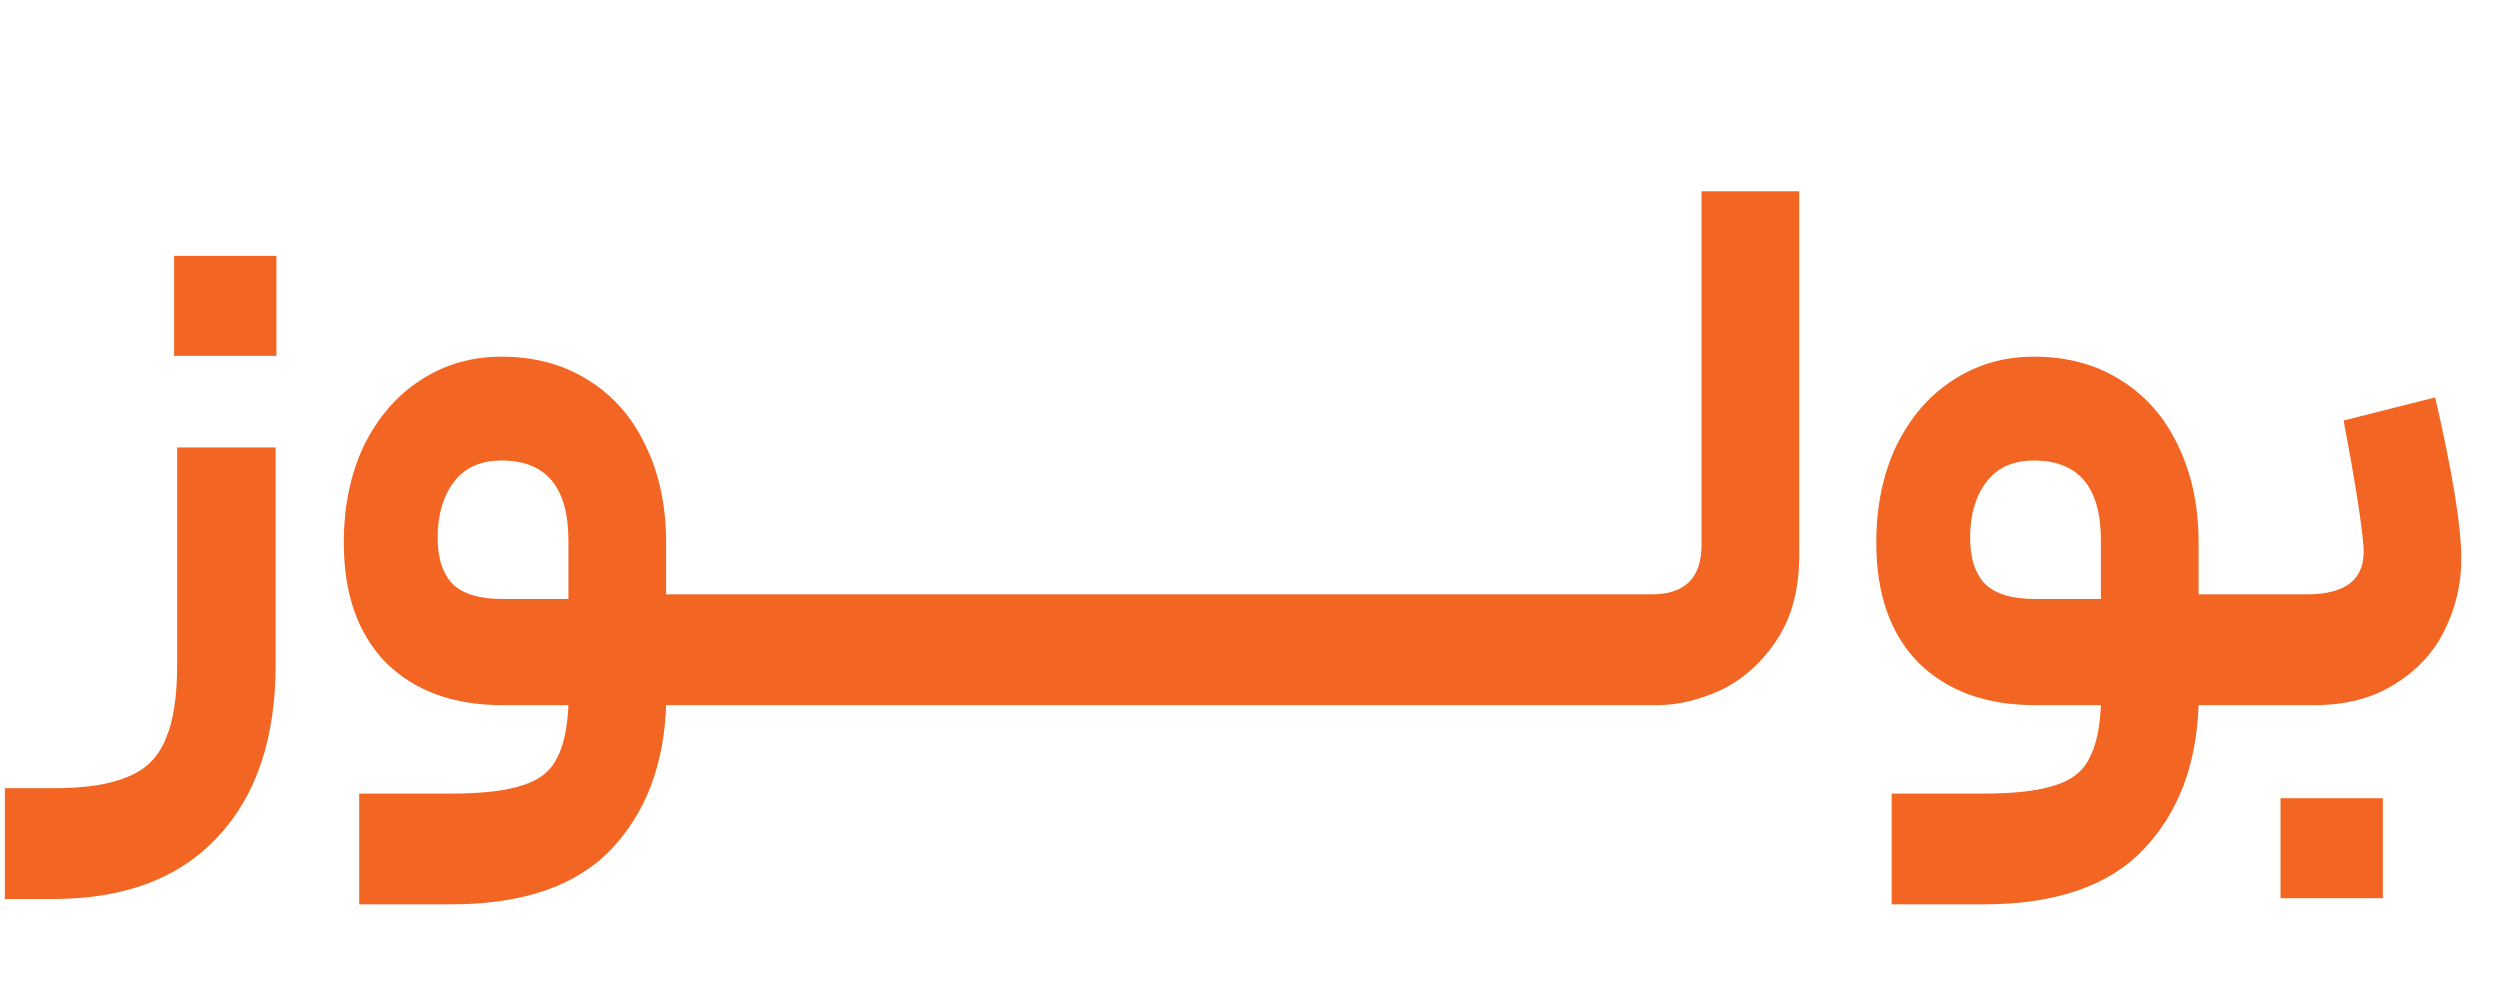 <svg width="78" height="31" viewBox="0 0 78 31" fill="none" xmlns="http://www.w3.org/2000/svg">
<path d="M8.6 13.96V20.728C8.6 23.032 8 24.824 6.8 26.104C5.6 27.4 3.888 28.048 1.664 28.048H0.152V24.592H1.664C2.672 24.592 3.448 24.472 3.992 24.232C4.552 24.008 4.944 23.616 5.168 23.056C5.408 22.512 5.528 21.736 5.528 20.728V13.96H8.6ZM5.432 7.984H8.624V11.104H5.432V7.984ZM14.063 24.76C15.055 24.76 15.807 24.672 16.319 24.496C16.831 24.336 17.183 24.056 17.375 23.656C17.583 23.272 17.703 22.72 17.735 22H15.671C14.151 22 12.943 21.56 12.047 20.68C11.167 19.784 10.727 18.536 10.727 16.936C10.727 15.8 10.935 14.792 11.351 13.912C11.783 13.032 12.367 12.352 13.103 11.872C13.855 11.376 14.703 11.128 15.647 11.128C16.671 11.128 17.567 11.368 18.335 11.848C19.119 12.328 19.719 13.008 20.135 13.888C20.567 14.768 20.783 15.784 20.783 16.936V18.544H22.103L22.295 20.296L22.103 22H20.783C20.719 23.872 20.143 25.376 19.055 26.512C17.967 27.648 16.303 28.216 14.063 28.216H11.207V24.76H14.063ZM13.655 16.768C13.655 17.424 13.815 17.912 14.135 18.232C14.455 18.536 14.967 18.688 15.671 18.688H17.735V16.864C17.735 15.2 17.039 14.368 15.647 14.368C14.991 14.368 14.495 14.592 14.159 15.04C13.823 15.488 13.655 16.064 13.655 16.768ZM21.853 18.544H26.869L27.061 20.224L26.869 22H21.853V18.544ZM26.61 18.544H31.627L31.819 20.224L31.627 22H26.61V18.544ZM31.368 18.544H36.384L36.576 20.224L36.384 22H31.368V18.544ZM36.126 18.544H41.142L41.334 20.224L41.142 22H36.126V18.544ZM40.884 18.544H45.9L46.092 20.224L45.9 22H40.884V18.544ZM45.642 18.544H50.658L50.85 20.224L50.658 22H45.642V18.544ZM56.136 17.32C56.136 18.376 55.904 19.256 55.44 19.96C54.975 20.664 54.4 21.184 53.712 21.52C53.023 21.84 52.352 22 51.696 22H50.4V18.544H51.528C52.568 18.544 53.087 18.032 53.087 17.008V5.968H56.136V17.32ZM61.876 24.76C62.868 24.76 63.62 24.672 64.132 24.496C64.644 24.336 64.996 24.056 65.188 23.656C65.396 23.272 65.516 22.72 65.548 22H63.484C61.964 22 60.756 21.56 59.86 20.68C58.98 19.784 58.54 18.536 58.54 16.936C58.54 15.8 58.748 14.792 59.164 13.912C59.596 13.032 60.18 12.352 60.916 11.872C61.668 11.376 62.516 11.128 63.46 11.128C64.484 11.128 65.38 11.368 66.148 11.848C66.932 12.328 67.532 13.008 67.948 13.888C68.38 14.768 68.596 15.784 68.596 16.936V18.544H69.916L70.108 20.296L69.916 22H68.596C68.532 23.872 67.956 25.376 66.868 26.512C65.78 27.648 64.116 28.216 61.876 28.216H59.02V24.76H61.876ZM61.468 16.768C61.468 17.424 61.628 17.912 61.948 18.232C62.268 18.536 62.78 18.688 63.484 18.688H65.548V16.864C65.548 15.2 64.852 14.368 63.46 14.368C62.804 14.368 62.308 14.592 61.972 15.04C61.636 15.488 61.468 16.064 61.468 16.768ZM69.641 18.544H71.969C73.201 18.544 73.793 18.064 73.745 17.104C73.697 16.4 73.489 15.072 73.121 13.12L75.977 12.4C76.521 14.752 76.793 16.432 76.793 17.44C76.793 18.224 76.617 18.968 76.265 19.672C75.929 20.36 75.409 20.92 74.705 21.352C74.017 21.784 73.185 22 72.209 22H69.641V18.544ZM71.153 24.904H74.345V28.024H71.153V24.904Z" fill="#F26522"/>
</svg>
